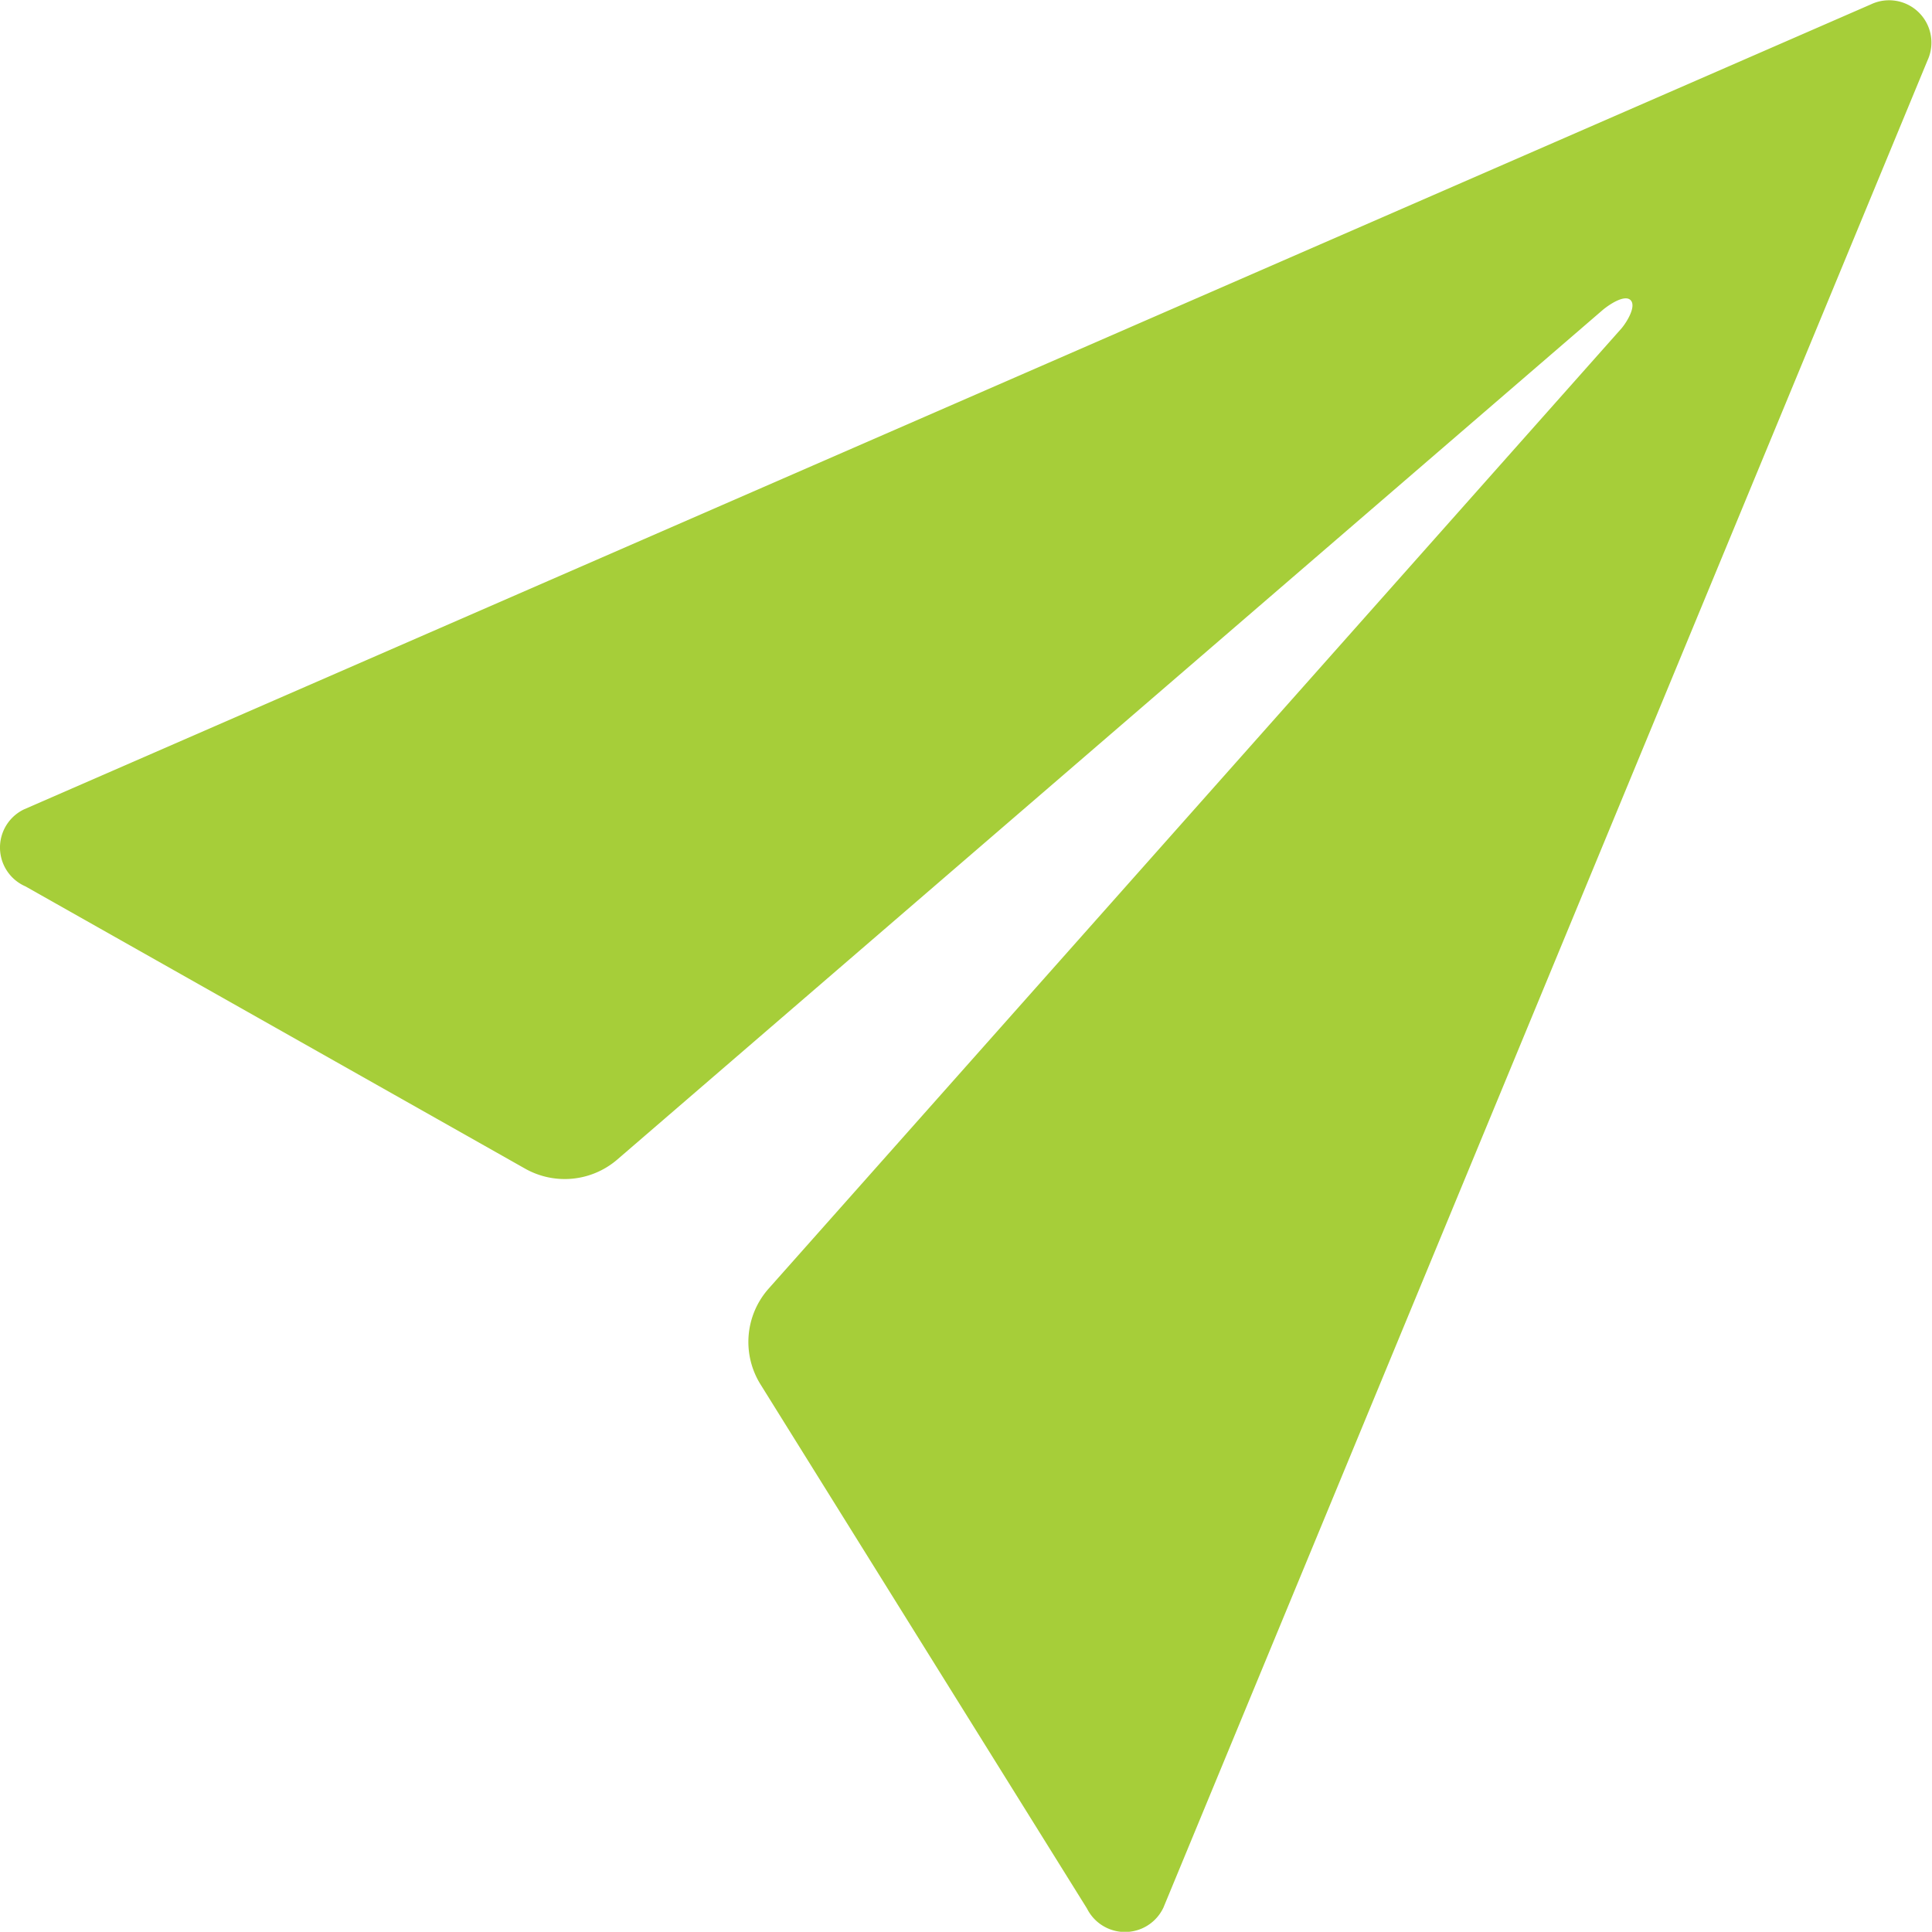 <svg xmlns="http://www.w3.org/2000/svg" width="26.056" height="26.053" viewBox="0 0 26.056 26.053">
  <path id="Icon_ionic-ios-send" data-name="Icon ionic-ios-send" d="M29.737,4.561,4.826,15.419a.571.571,0,0,0,.02,1.038l6.739,3.807a1.087,1.087,0,0,0,1.242-.122L26.114,8.687c.088-.075.3-.217.38-.136s-.048.292-.122.38l-11.5,12.948a1.083,1.083,0,0,0-.109,1.3l4.4,7.064a.573.573,0,0,0,1.031-.014L30.5,5.314A.571.571,0,0,0,29.737,4.561Z" transform="translate(-4.503 -4.503)" fill="#a6ce39"/>
</svg>
